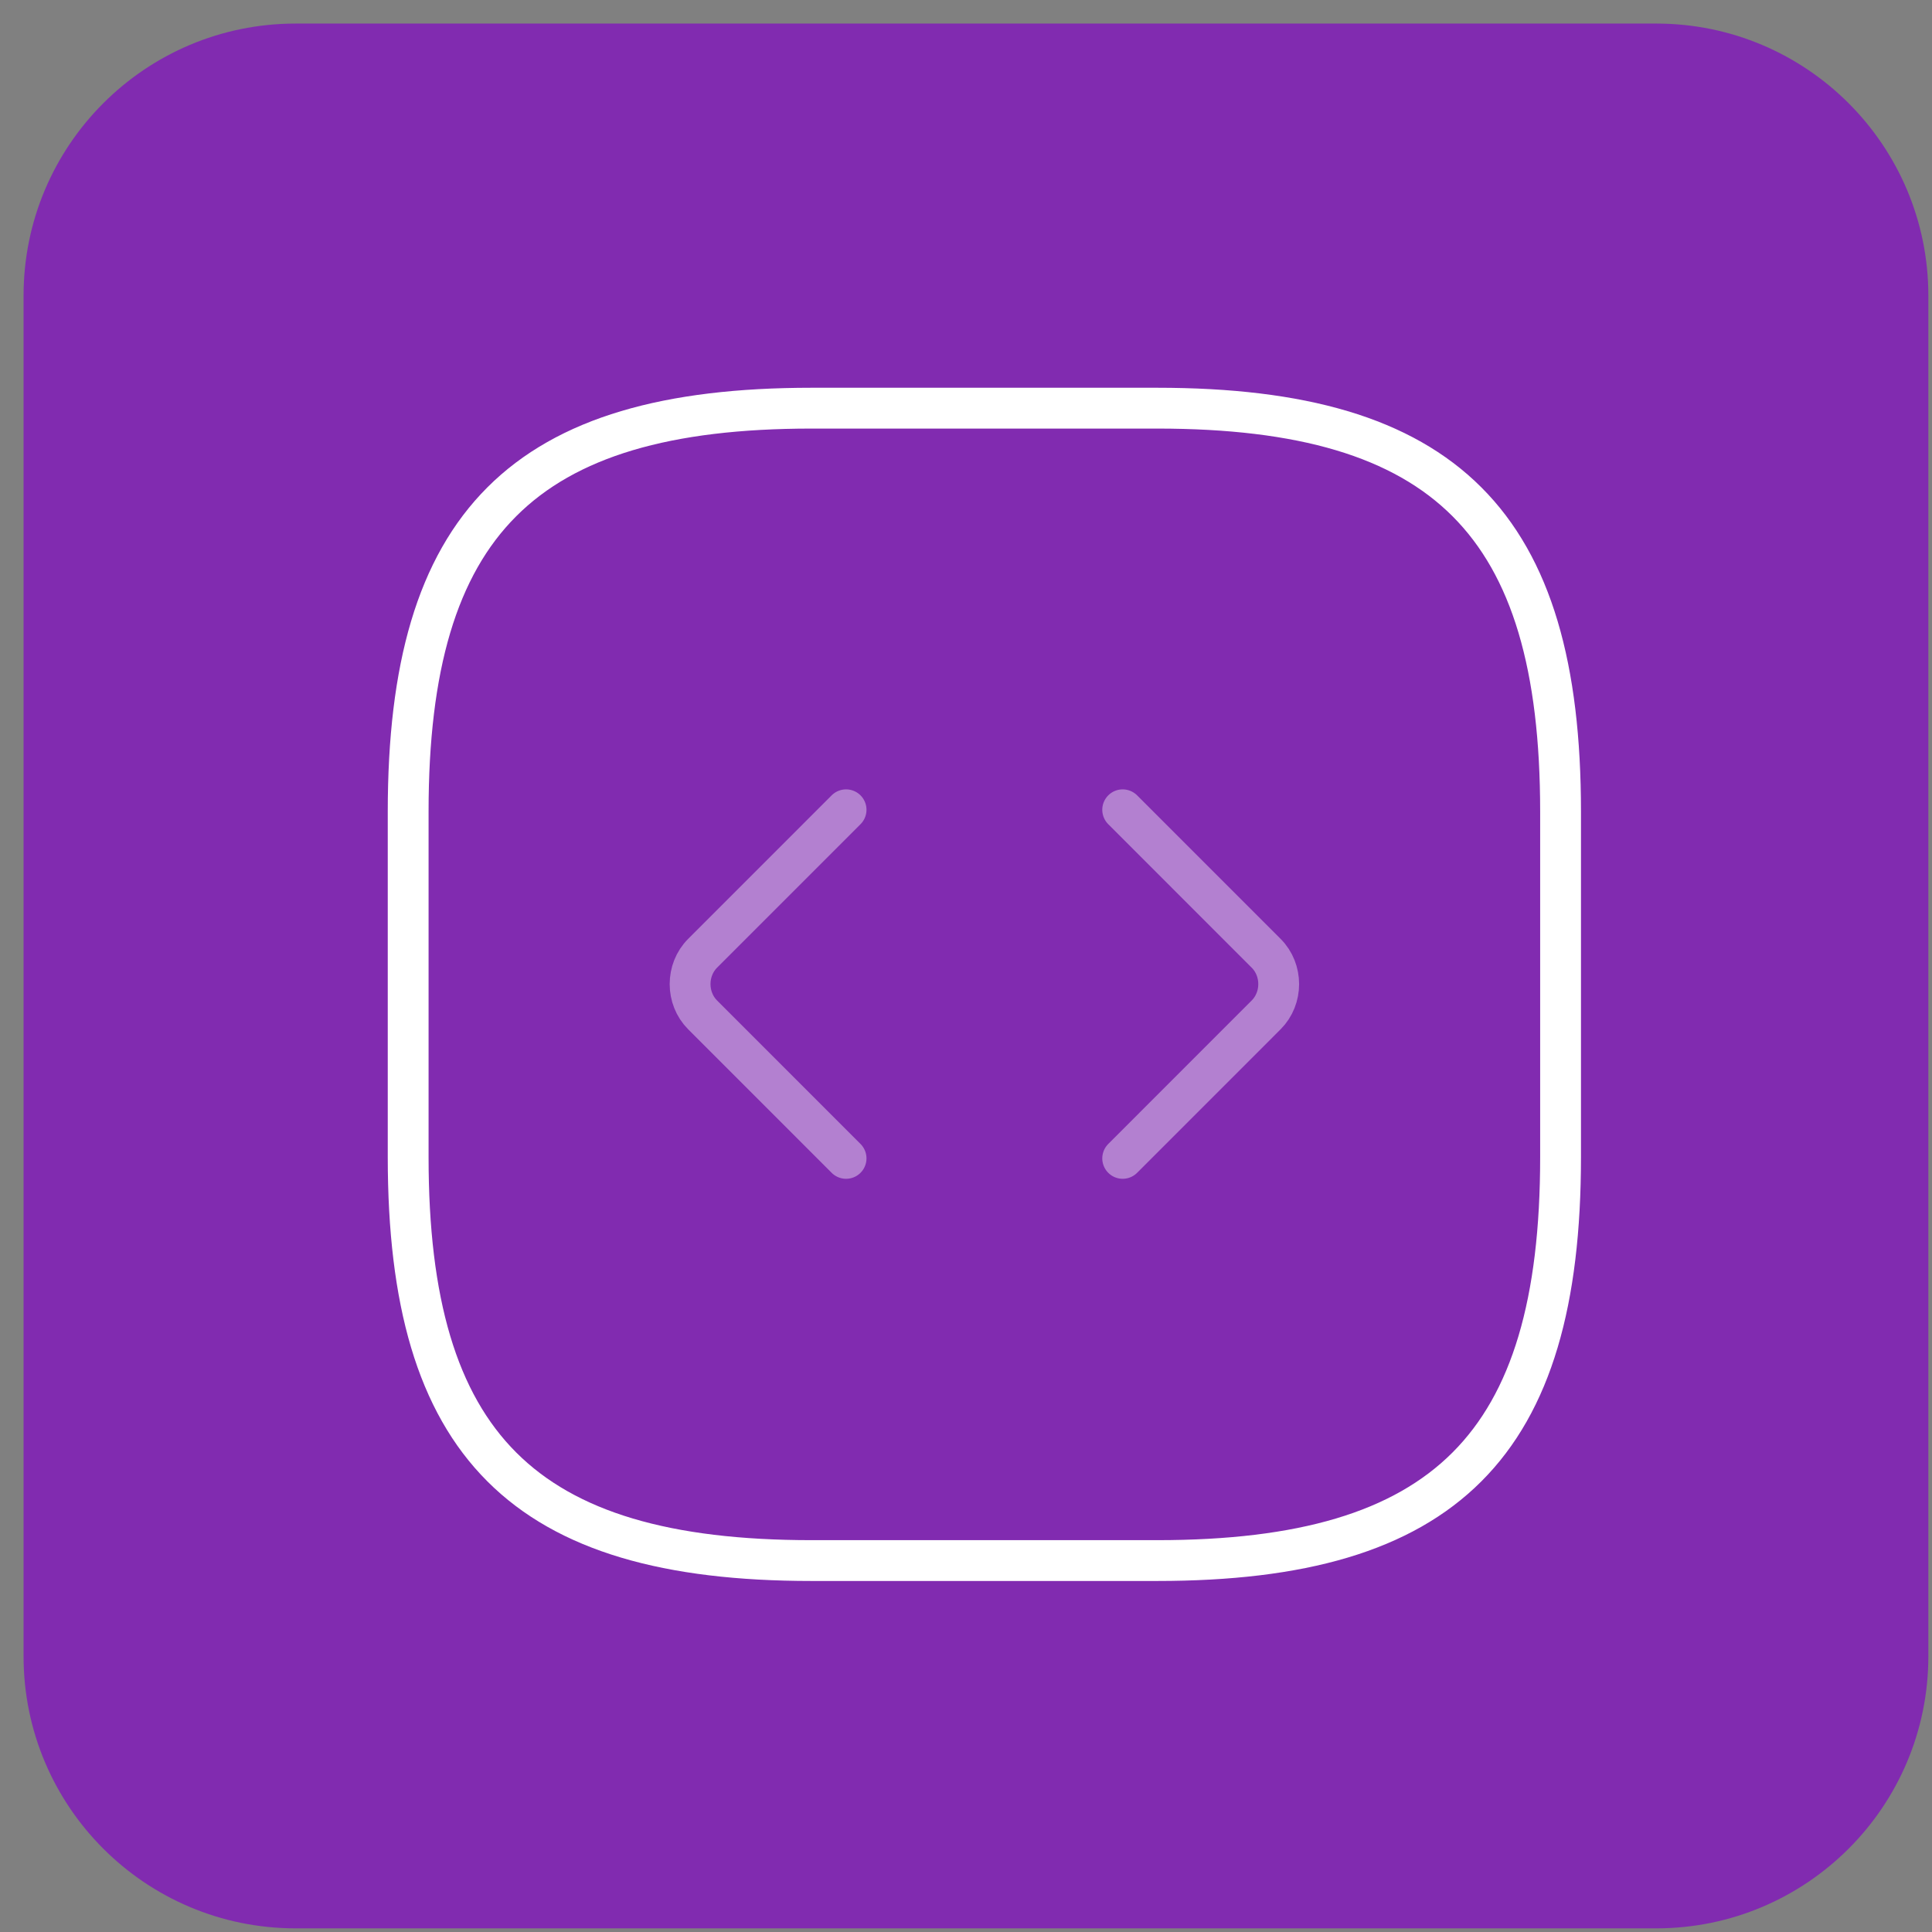 <svg xmlns="http://www.w3.org/2000/svg" width="71" height="71" viewBox="0 0 71 71" fill="none"><rect x="0" y="0" width="71" height="71" fill="#808080" stroke="none"/><g clip-path="url(#clip0_238_1785)"><path d="M60.866 0.866H10.866C5.343 0.866 0.866 5.343 0.866 10.866V60.866C0.866 66.389 5.343 70.866 10.866 70.866H60.866C66.389 70.866 70.866 66.389 70.866 60.866V10.866C70.866 5.343 66.389 0.866 60.866 0.866Z" fill="#812BB0"></path><path d="M29.823 57.35H42.528C53.115 57.35 57.35 53.115 57.35 42.528V29.823C57.35 19.235 53.115 15 42.528 15H29.823C19.235 15 15 19.235 15 29.823V42.528C15 53.115 19.235 57.35 29.823 57.35Z" stroke="white" stroke-width="1.5" stroke-linecap="round" stroke-linejoin="round"></path><path opacity="0.4" d="M31.093 29.759L25.821 35.032C25.207 35.646 25.207 36.683 25.821 37.297L31.093 42.57" stroke="white" stroke-width="1.5" stroke-miterlimit="10" stroke-linecap="round" stroke-linejoin="round"></path><path opacity="0.4" d="M41.258 29.759L46.53 35.032C47.145 35.646 47.145 36.683 46.53 37.297L41.258 42.57" stroke="white" stroke-width="1.5" stroke-miterlimit="10" stroke-linecap="round" stroke-linejoin="round"></path></g><defs><clipPath id="clip0_238_1785"><rect width="70" height="70" fill="white" transform="translate(0.866 0.866)"></rect></clipPath></defs></svg>